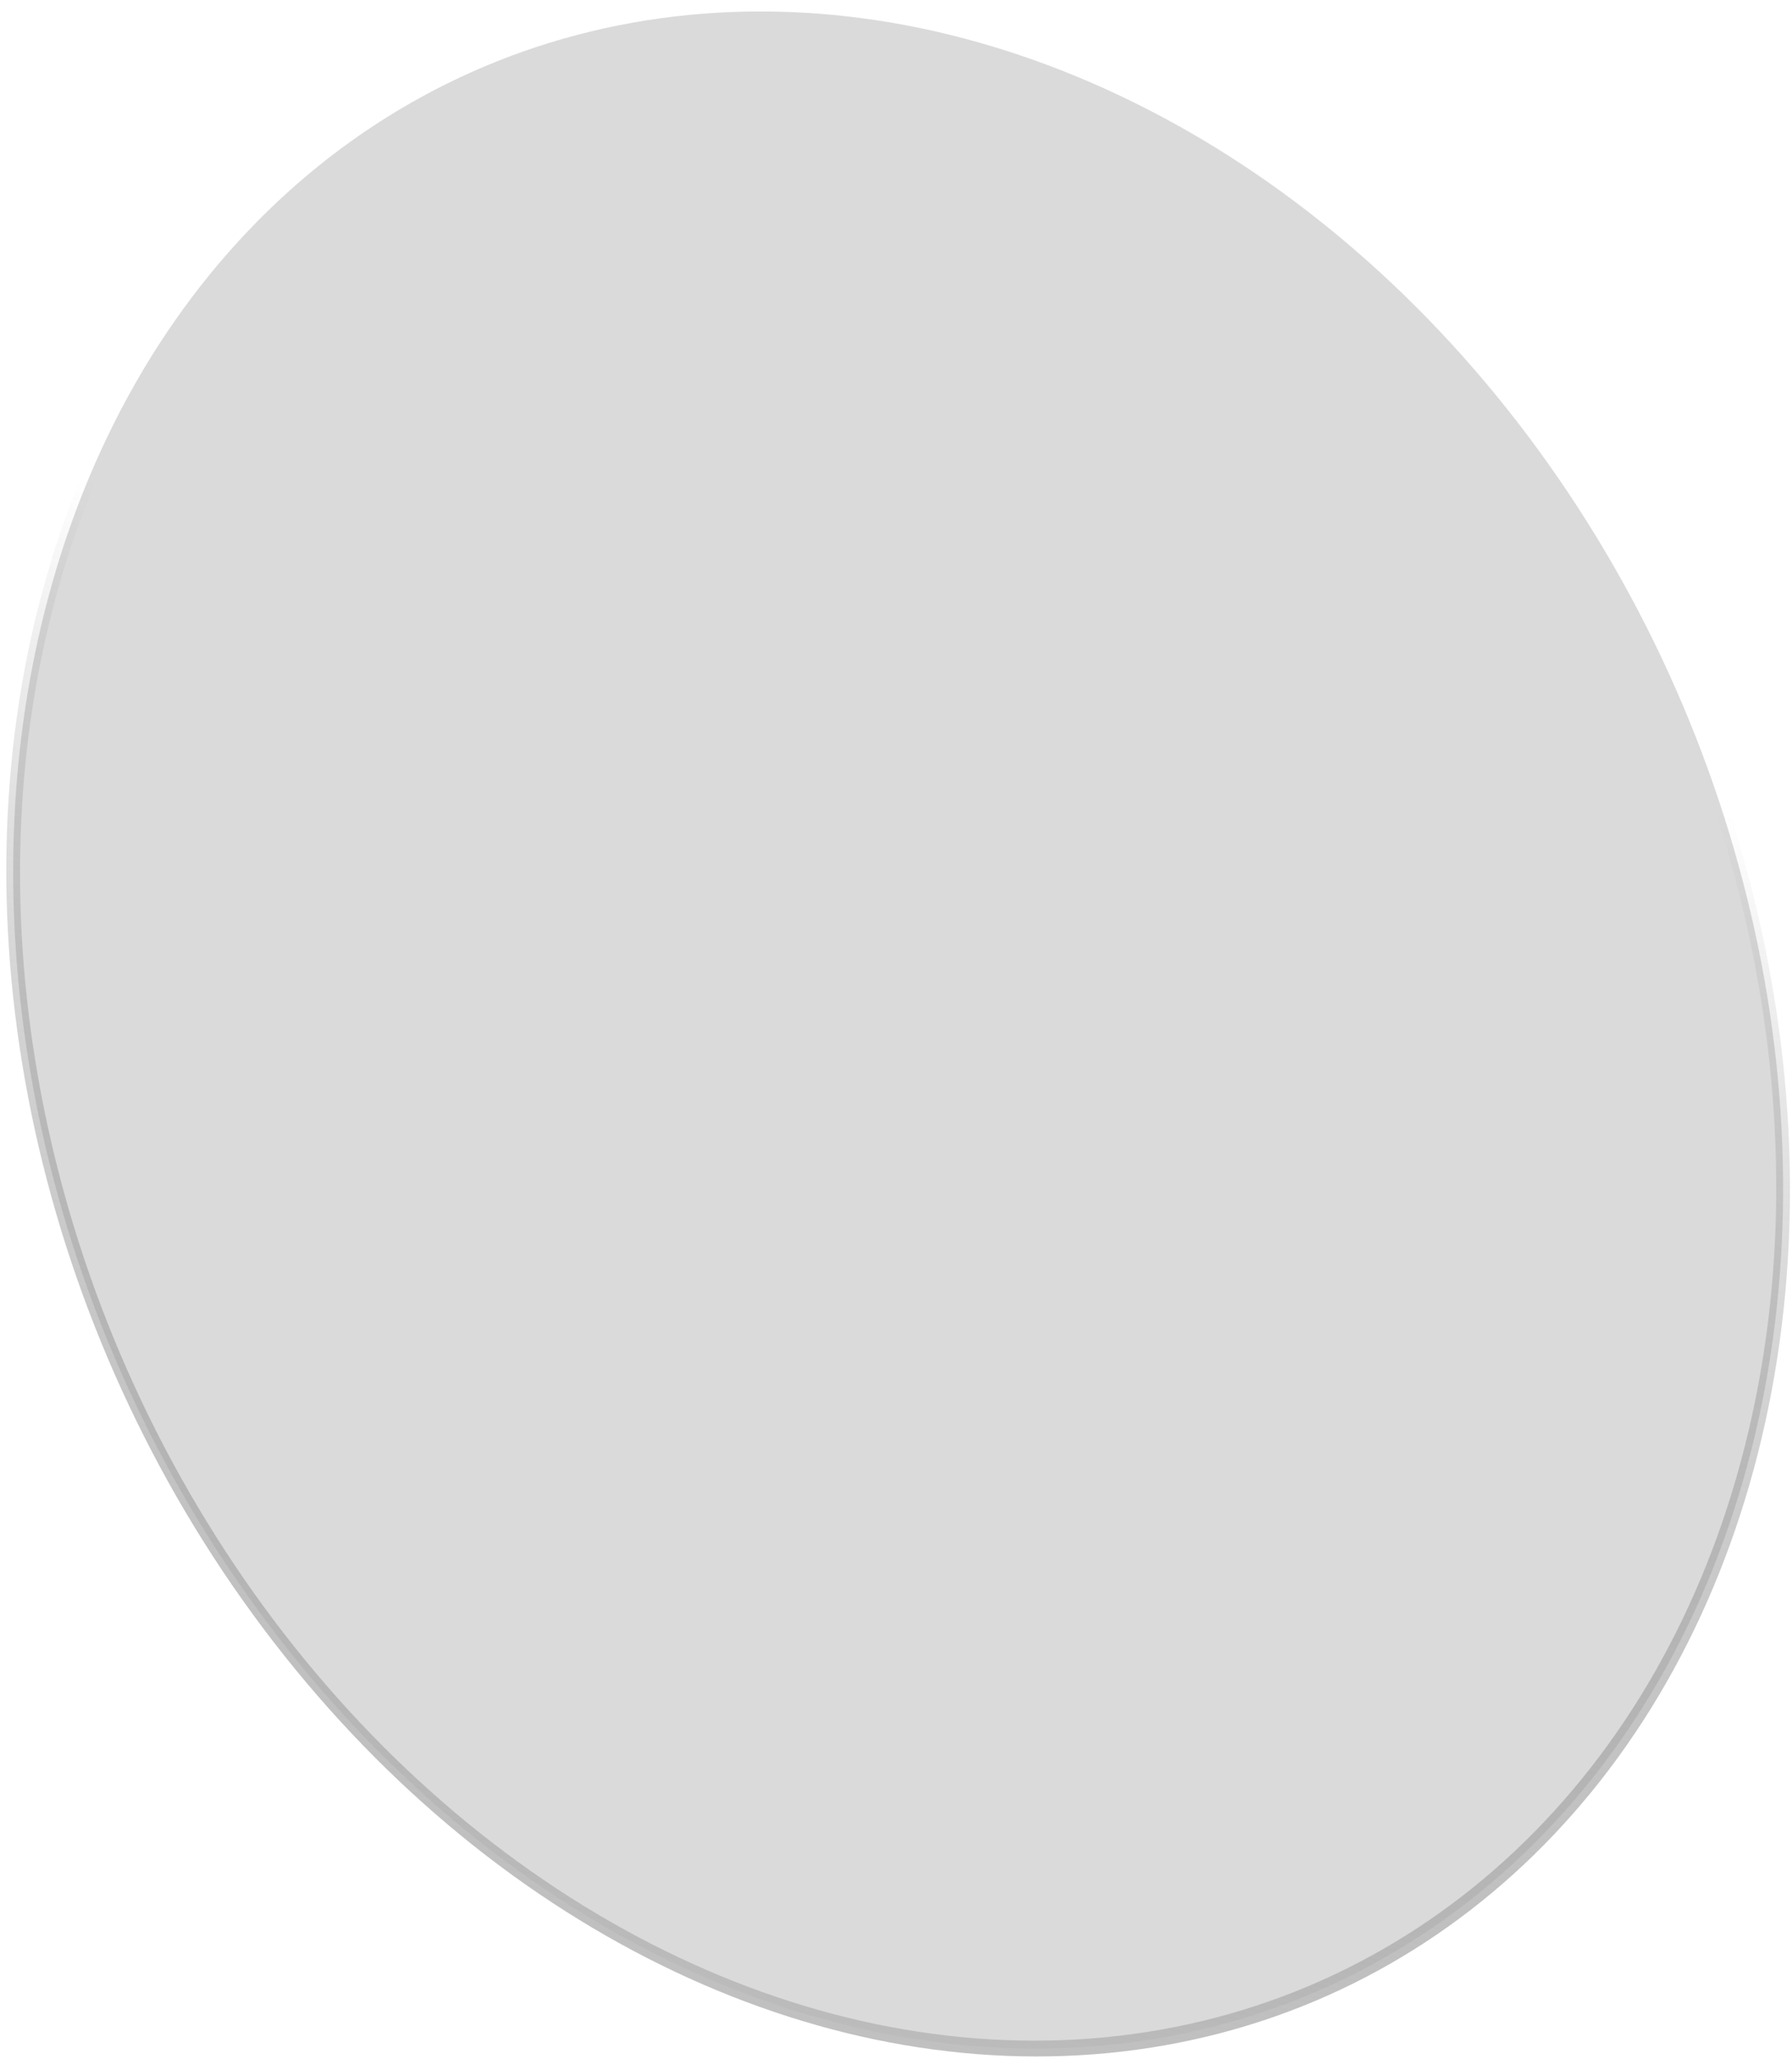 <?xml version="1.0" encoding="UTF-8"?> <svg xmlns="http://www.w3.org/2000/svg" width="242" height="278" viewBox="0 0 242 278" fill="none"><circle data-figma-bg-blur-radius="20.9" cx="128.852" cy="128.852" r="128.852" transform="matrix(-0.89 -0.456 -0.261 0.965 269.598 73.488)" fill="#464646" fill-opacity="0.2" stroke="url(#paint0_linear_864_1313)" stroke-width="2"></circle><defs><clipPath id="bgblur_0_864_1313_clip_path" transform="translate(20.068 20.43)"><circle cx="128.852" cy="128.852" r="128.852" transform="matrix(-0.89 -0.456 -0.261 0.965 269.598 73.488)"></circle></clipPath><linearGradient id="paint0_linear_864_1313" x1="147.156" y1="82.593" x2="94.244" y2="279.749" gradientUnits="userSpaceOnUse"><stop stop-color="#5E5E5E" stop-opacity="0"></stop><stop offset="1" stop-color="#C4C4C4"></stop></linearGradient></defs></svg> 